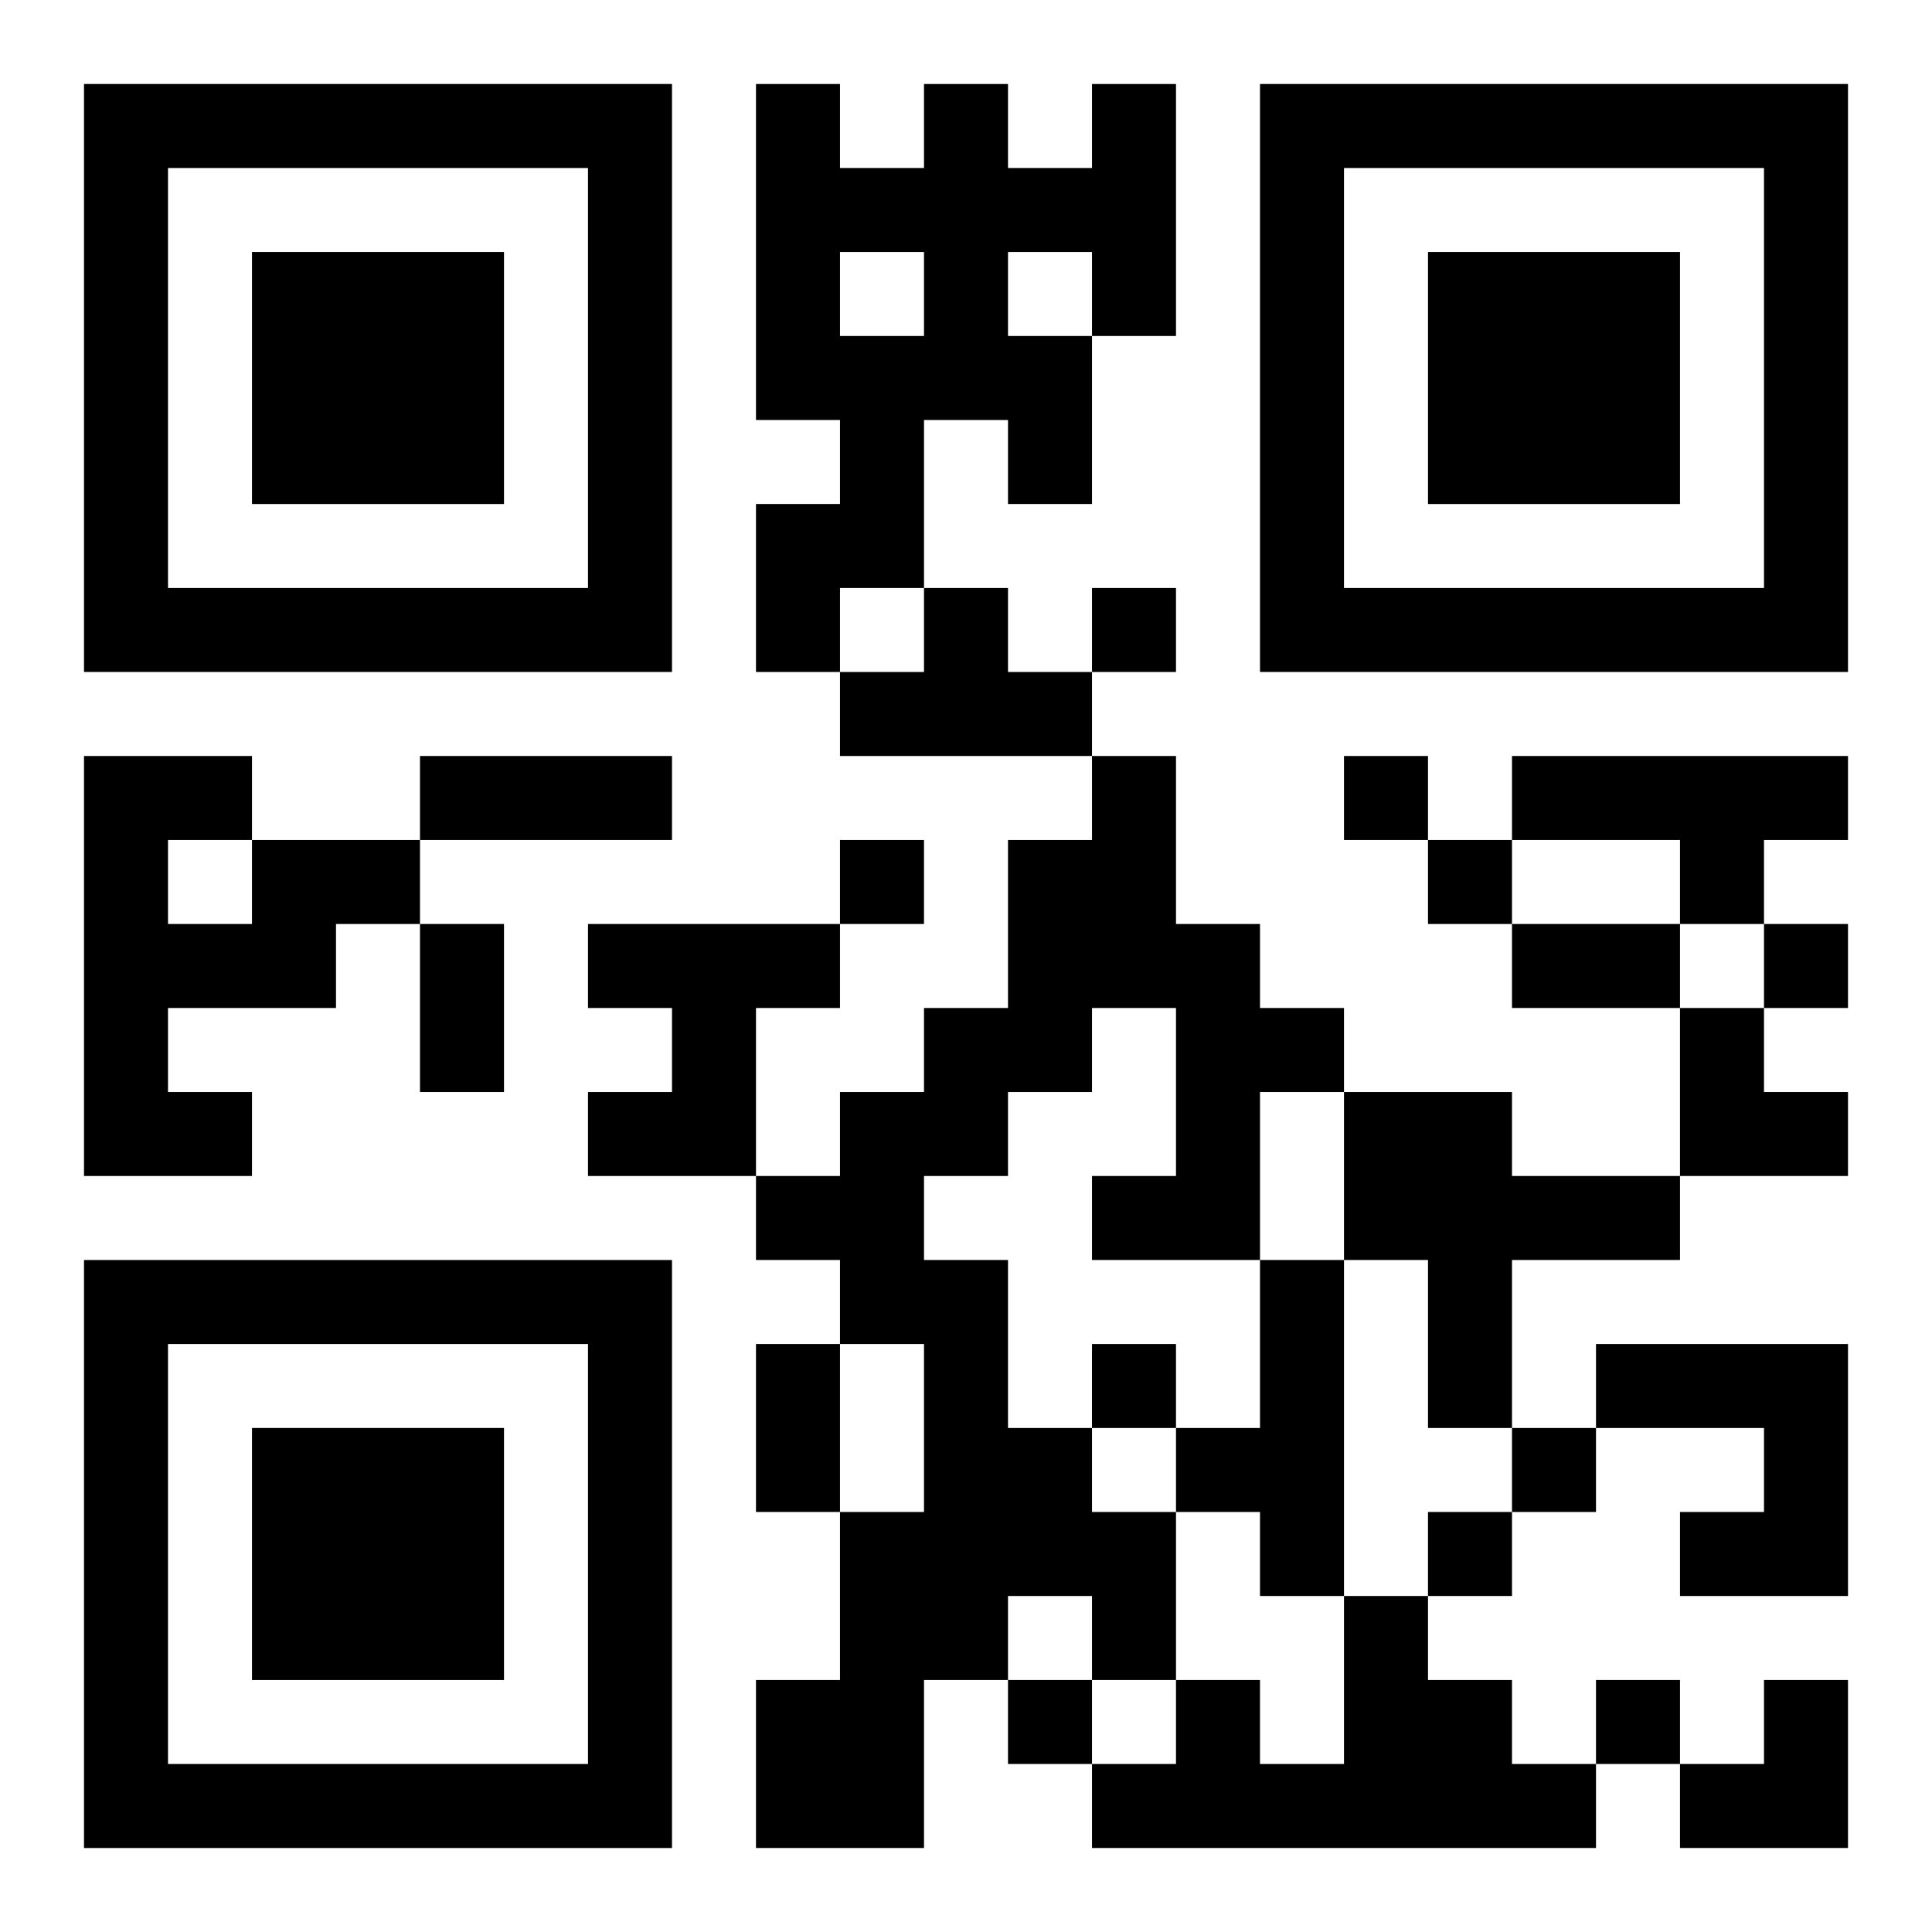<?xml version="1.0" encoding="UTF-8"?>
<svg width="250" height="250" baseProfile="full" version="1.1" viewBox="-1 -1 23 23" xmlns="http://www.w3.org/2000/svg" xmlns:xlink="http://www.w3.org/1999/xlink"><symbol id="a"><path d="m0 7v7h7v-7h-7zm1 1h5v5h-5v-5zm1 1v3h3v-3h-3z"/></symbol><use y="-7" xlink:href="#a"/><use y="7" xlink:href="#a"/><use x="14" y="-7" xlink:href="#a"/><path d="m12 0h1v3h-1v2h-1v-1h-1v2h-1v1h-1v-2h1v-1h-1v-4h1v1h1v-1h1v1h1v-1m-3 2v1h1v-1h-1m2 0v1h1v-1h-1m-1 4h1v1h1v1h-3v-1h1v-1m2 2h1v2h1v1h1v1h-1v2h-2v-1h1v-2h-1v1h-1v1h-1v1h1v2h1v1h1v2h-1v-1h-1v1h-1v2h-2v-2h1v-2h1v-2h-1v-1h-1v-1h1v-1h1v-1h1v-2h1v-1m5 0h4v1h-1v1h-1v-1h-2v-1m-15 1h2v1h-1v1h-2v1h1v1h-2v-5h2v1m-1 0v1h1v-1h-1m5 1h3v1h-1v2h-2v-1h1v-1h-1v-1m9 2h2v1h2v1h-2v2h-1v-2h-1v-2m-1 2h1v4h-1v-1h-1v-1h1v-2m4 1h3v3h-2v-1h1v-1h-2v-1m-3 3h1v1h1v1h1v1h-6v-1h1v-1h1v1h1v-2m-3-12v1h1v-1h-1m3 2v1h1v-1h-1m-6 1v1h1v-1h-1m7 0v1h1v-1h-1m4 1v1h1v-1h-1m-8 5v1h1v-1h-1m5 1v1h1v-1h-1m-1 1v1h1v-1h-1m-5 2v1h1v-1h-1m7 0v1h1v-1h-1m-14-11h3v1h-3v-1m0 2h1v2h-1v-2m13 0h2v1h-2v-1m-9 5h1v2h-1v-2m11-4h1v1h1v1h-2zm0 8m1 0h1v2h-2v-1h1z"/></svg>
